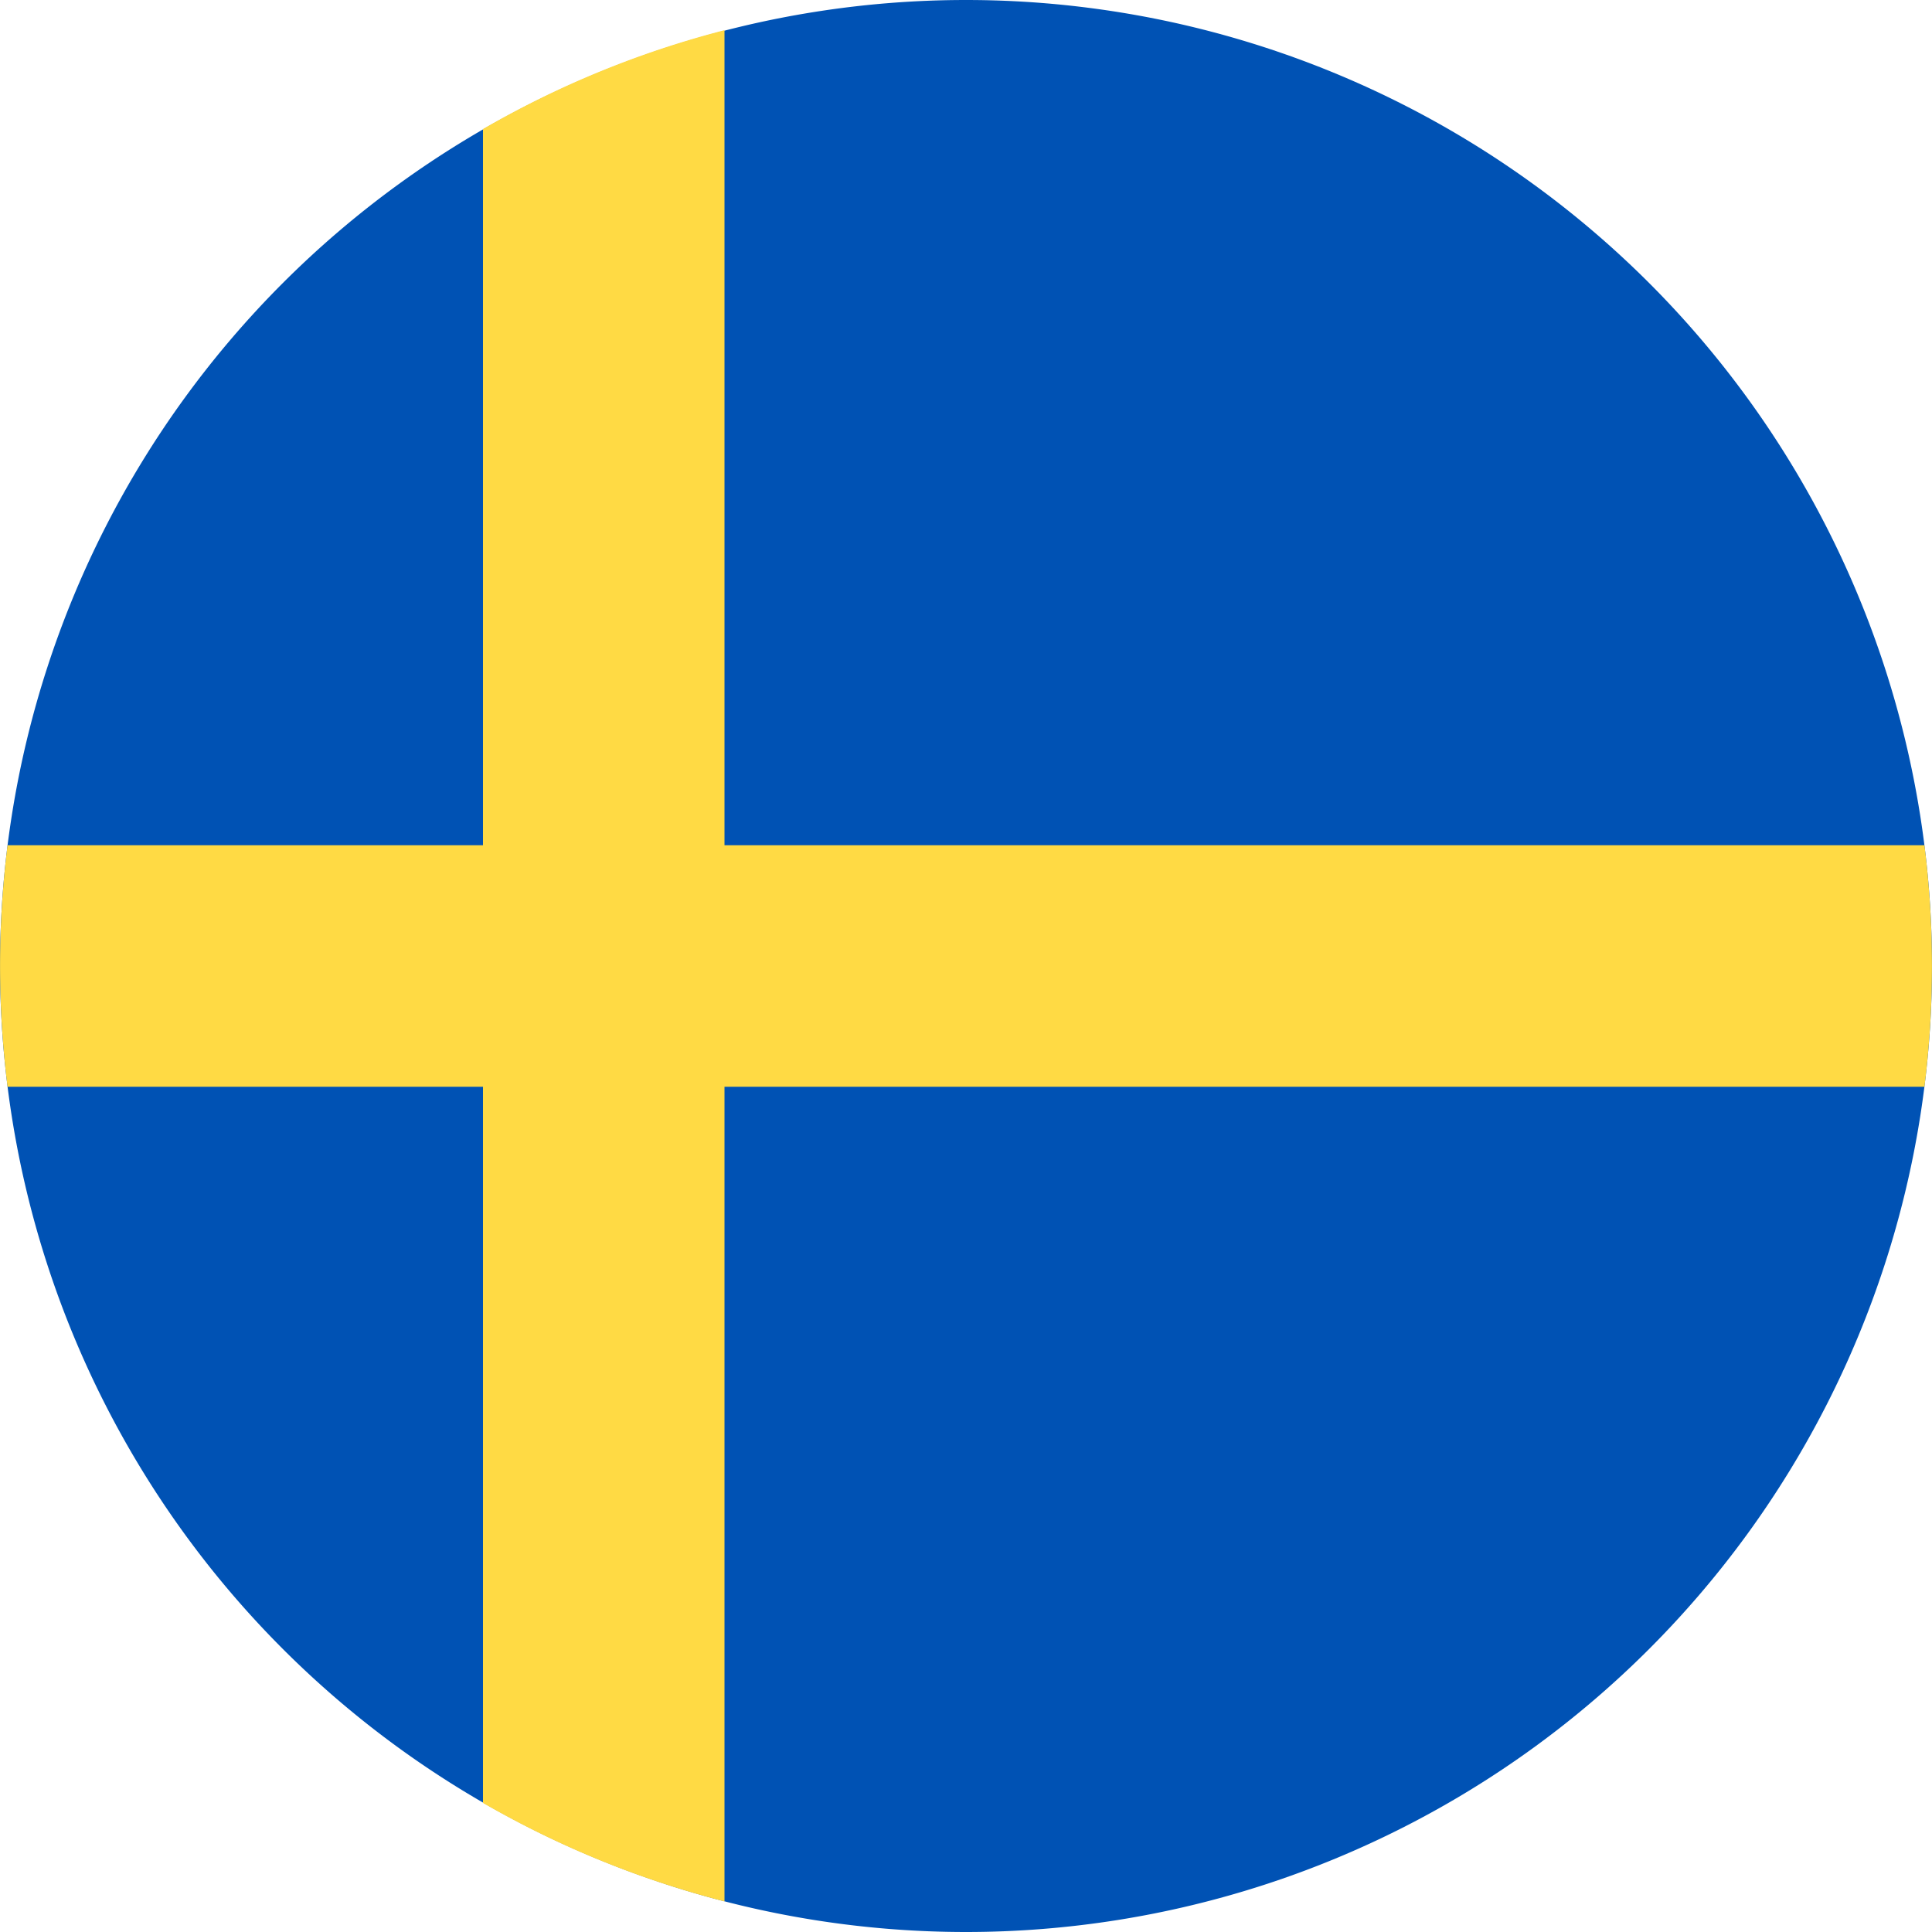 <svg xmlns="http://www.w3.org/2000/svg" width="512" height="512" fill="none"><path fill="#0052B4" d="M256 512a256 256 0 1 0 0-512 256 256 0 0 0 0 512Z"/><path fill="#FFDA44" d="M510 288a258.4 258.4 0 0 0 0-64H192V8a254.4 254.4 0 0 0-64 26.2V224H2a258.5 258.5 0 0 0 0 64h126v189.8a254.4 254.4 0 0 0 64 26.1V288h318Z"/></svg>